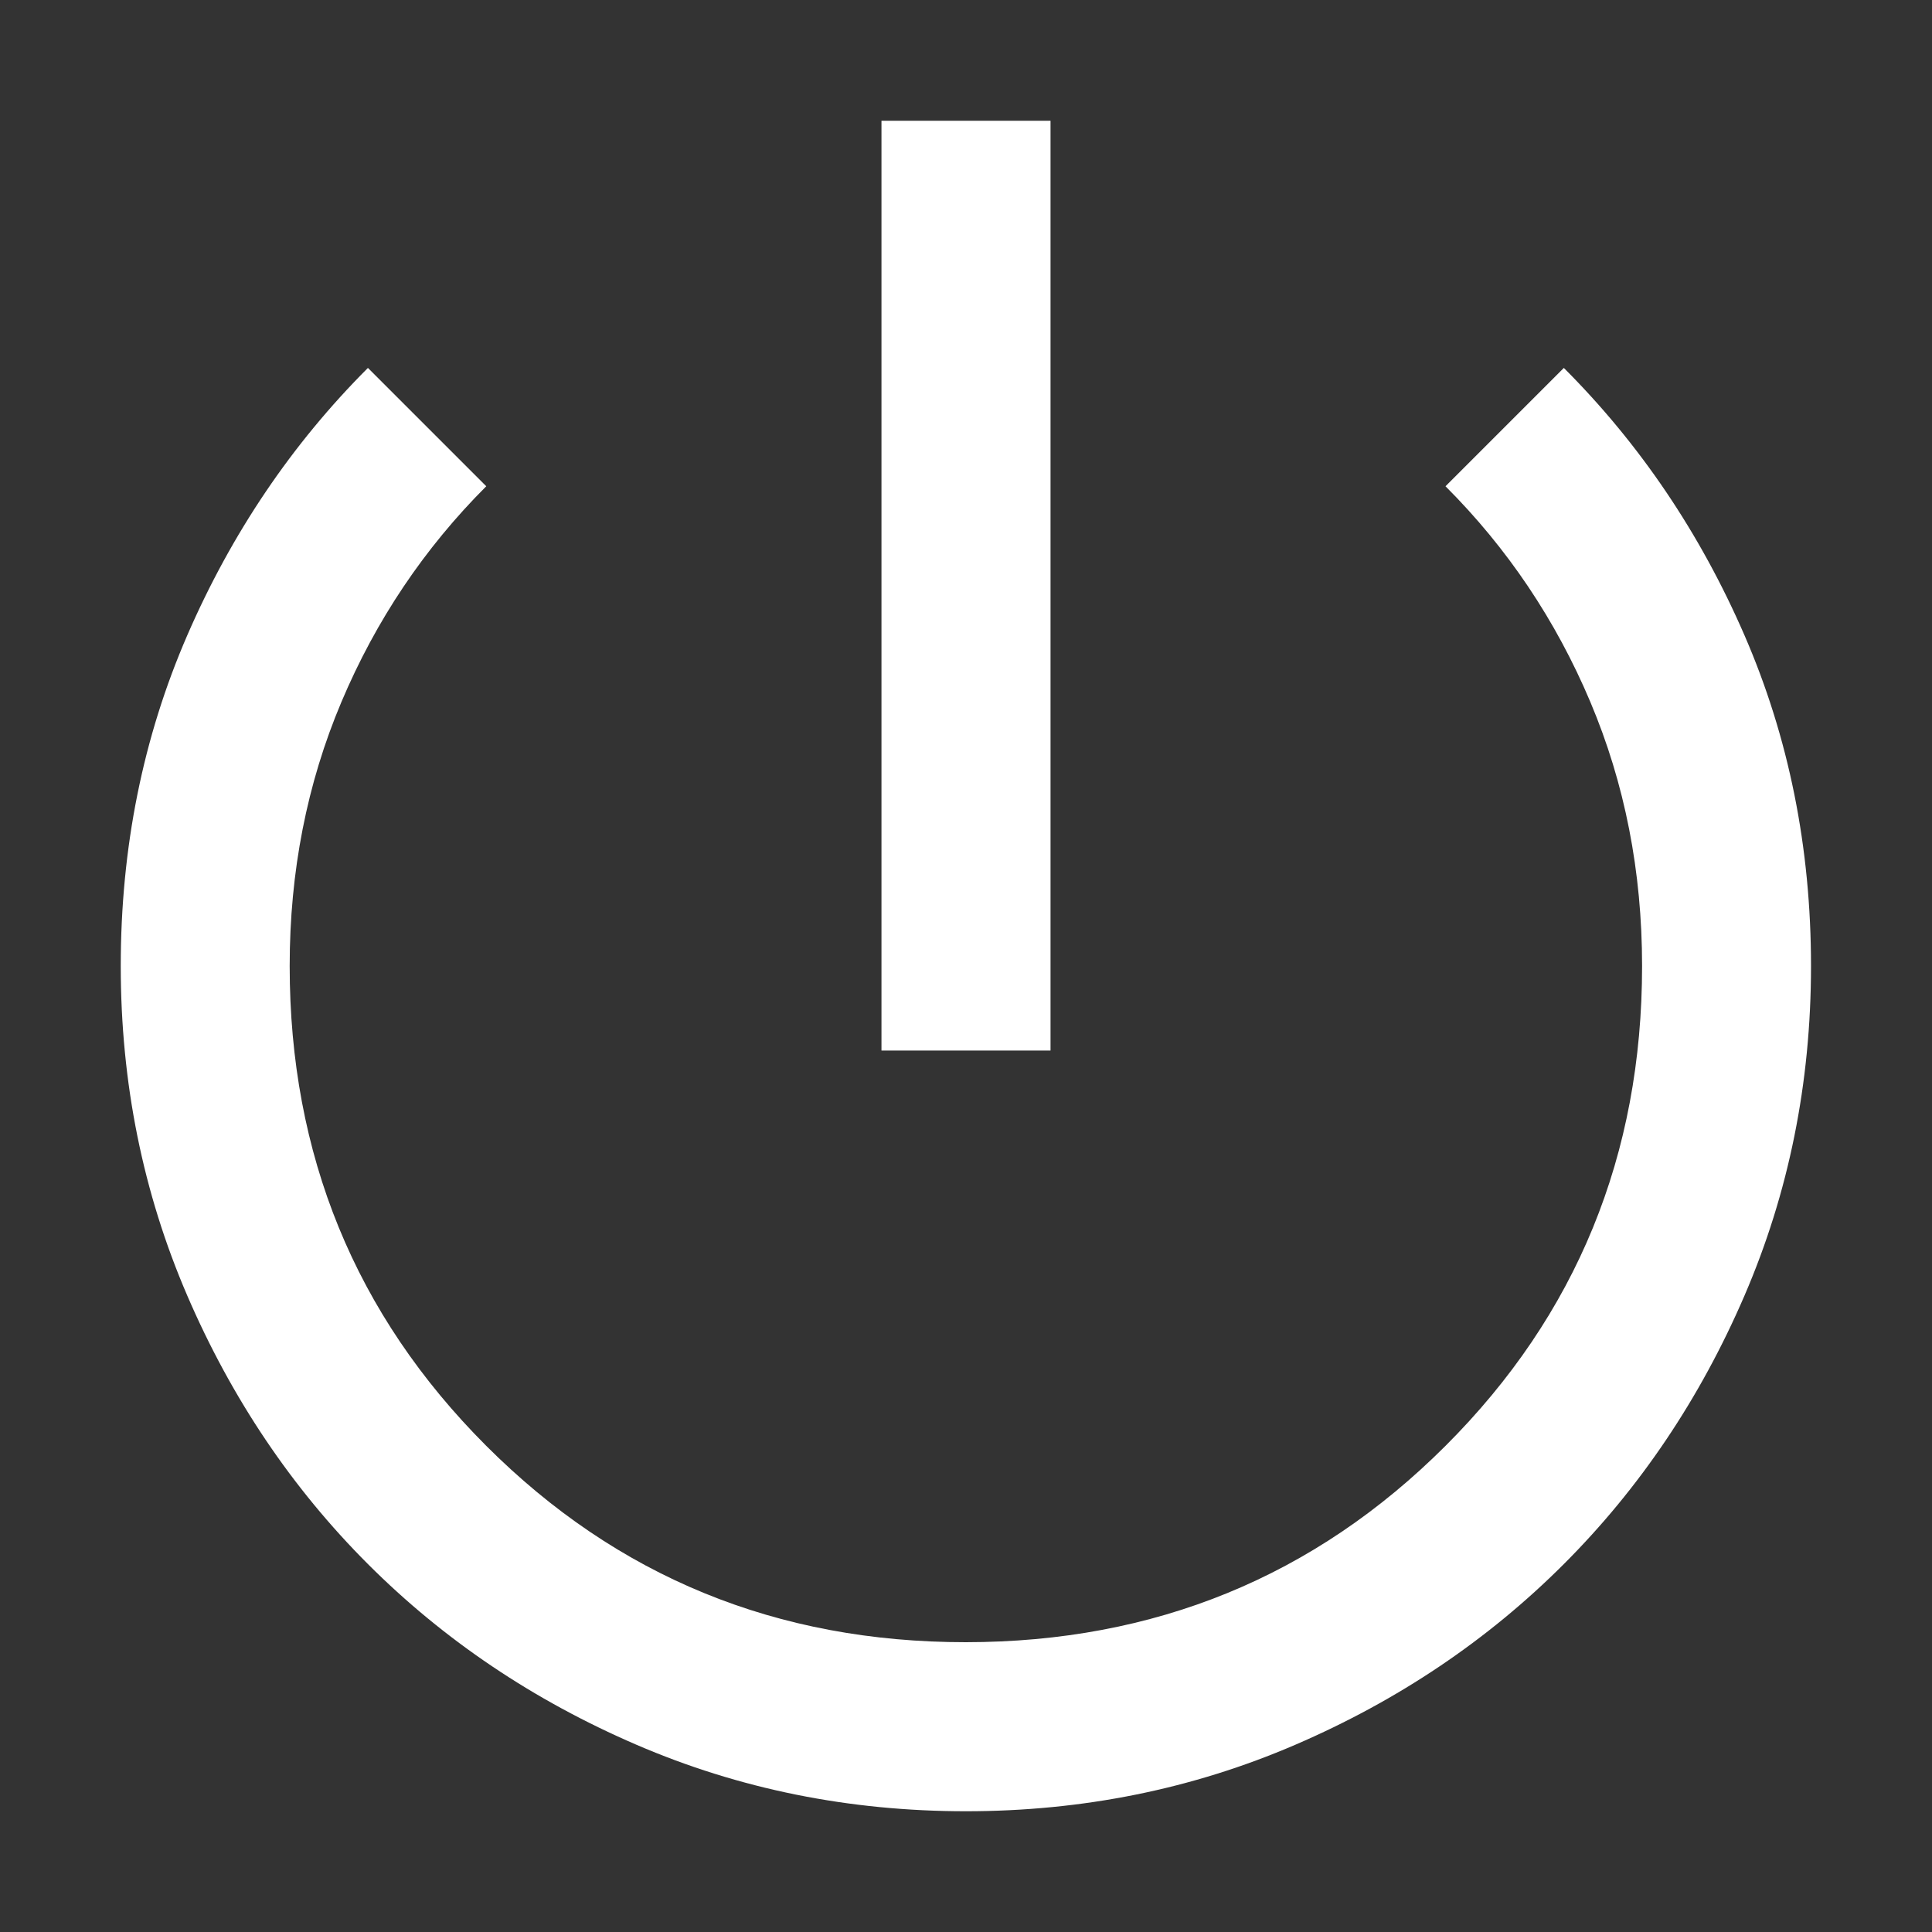 <svg width="16" height="16" version="1.1" viewBox="0 0 16 16" xml:space="preserve" xmlns="http://www.w3.org/2000/svg"><rect x="0" y="0" width="16" height="16" fill="#333333" stroke="none"/><path d="m8 15q-1.452 0-2.73-0.551t-2.223-1.496-1.496-2.223-0.551-2.73q0-1.47 0.551-2.739t1.496-2.214l0.98 0.98q-0.77 0.77-1.199 1.785t-0.429 2.188q0 2.345 1.627 3.973t3.973 1.627 3.973-1.627 1.627-3.973q0-1.173-0.429-2.188t-1.199-1.785l0.98-0.98q0.945 0.945 1.496 2.214t0.551 2.739q0 1.452-0.551 2.73t-1.496 2.223-2.223 1.496-2.73 0.551zm-0.7-6.3v-7.7h1.4v7.7z" fill="#fff" stroke-width=".018"/></svg>
